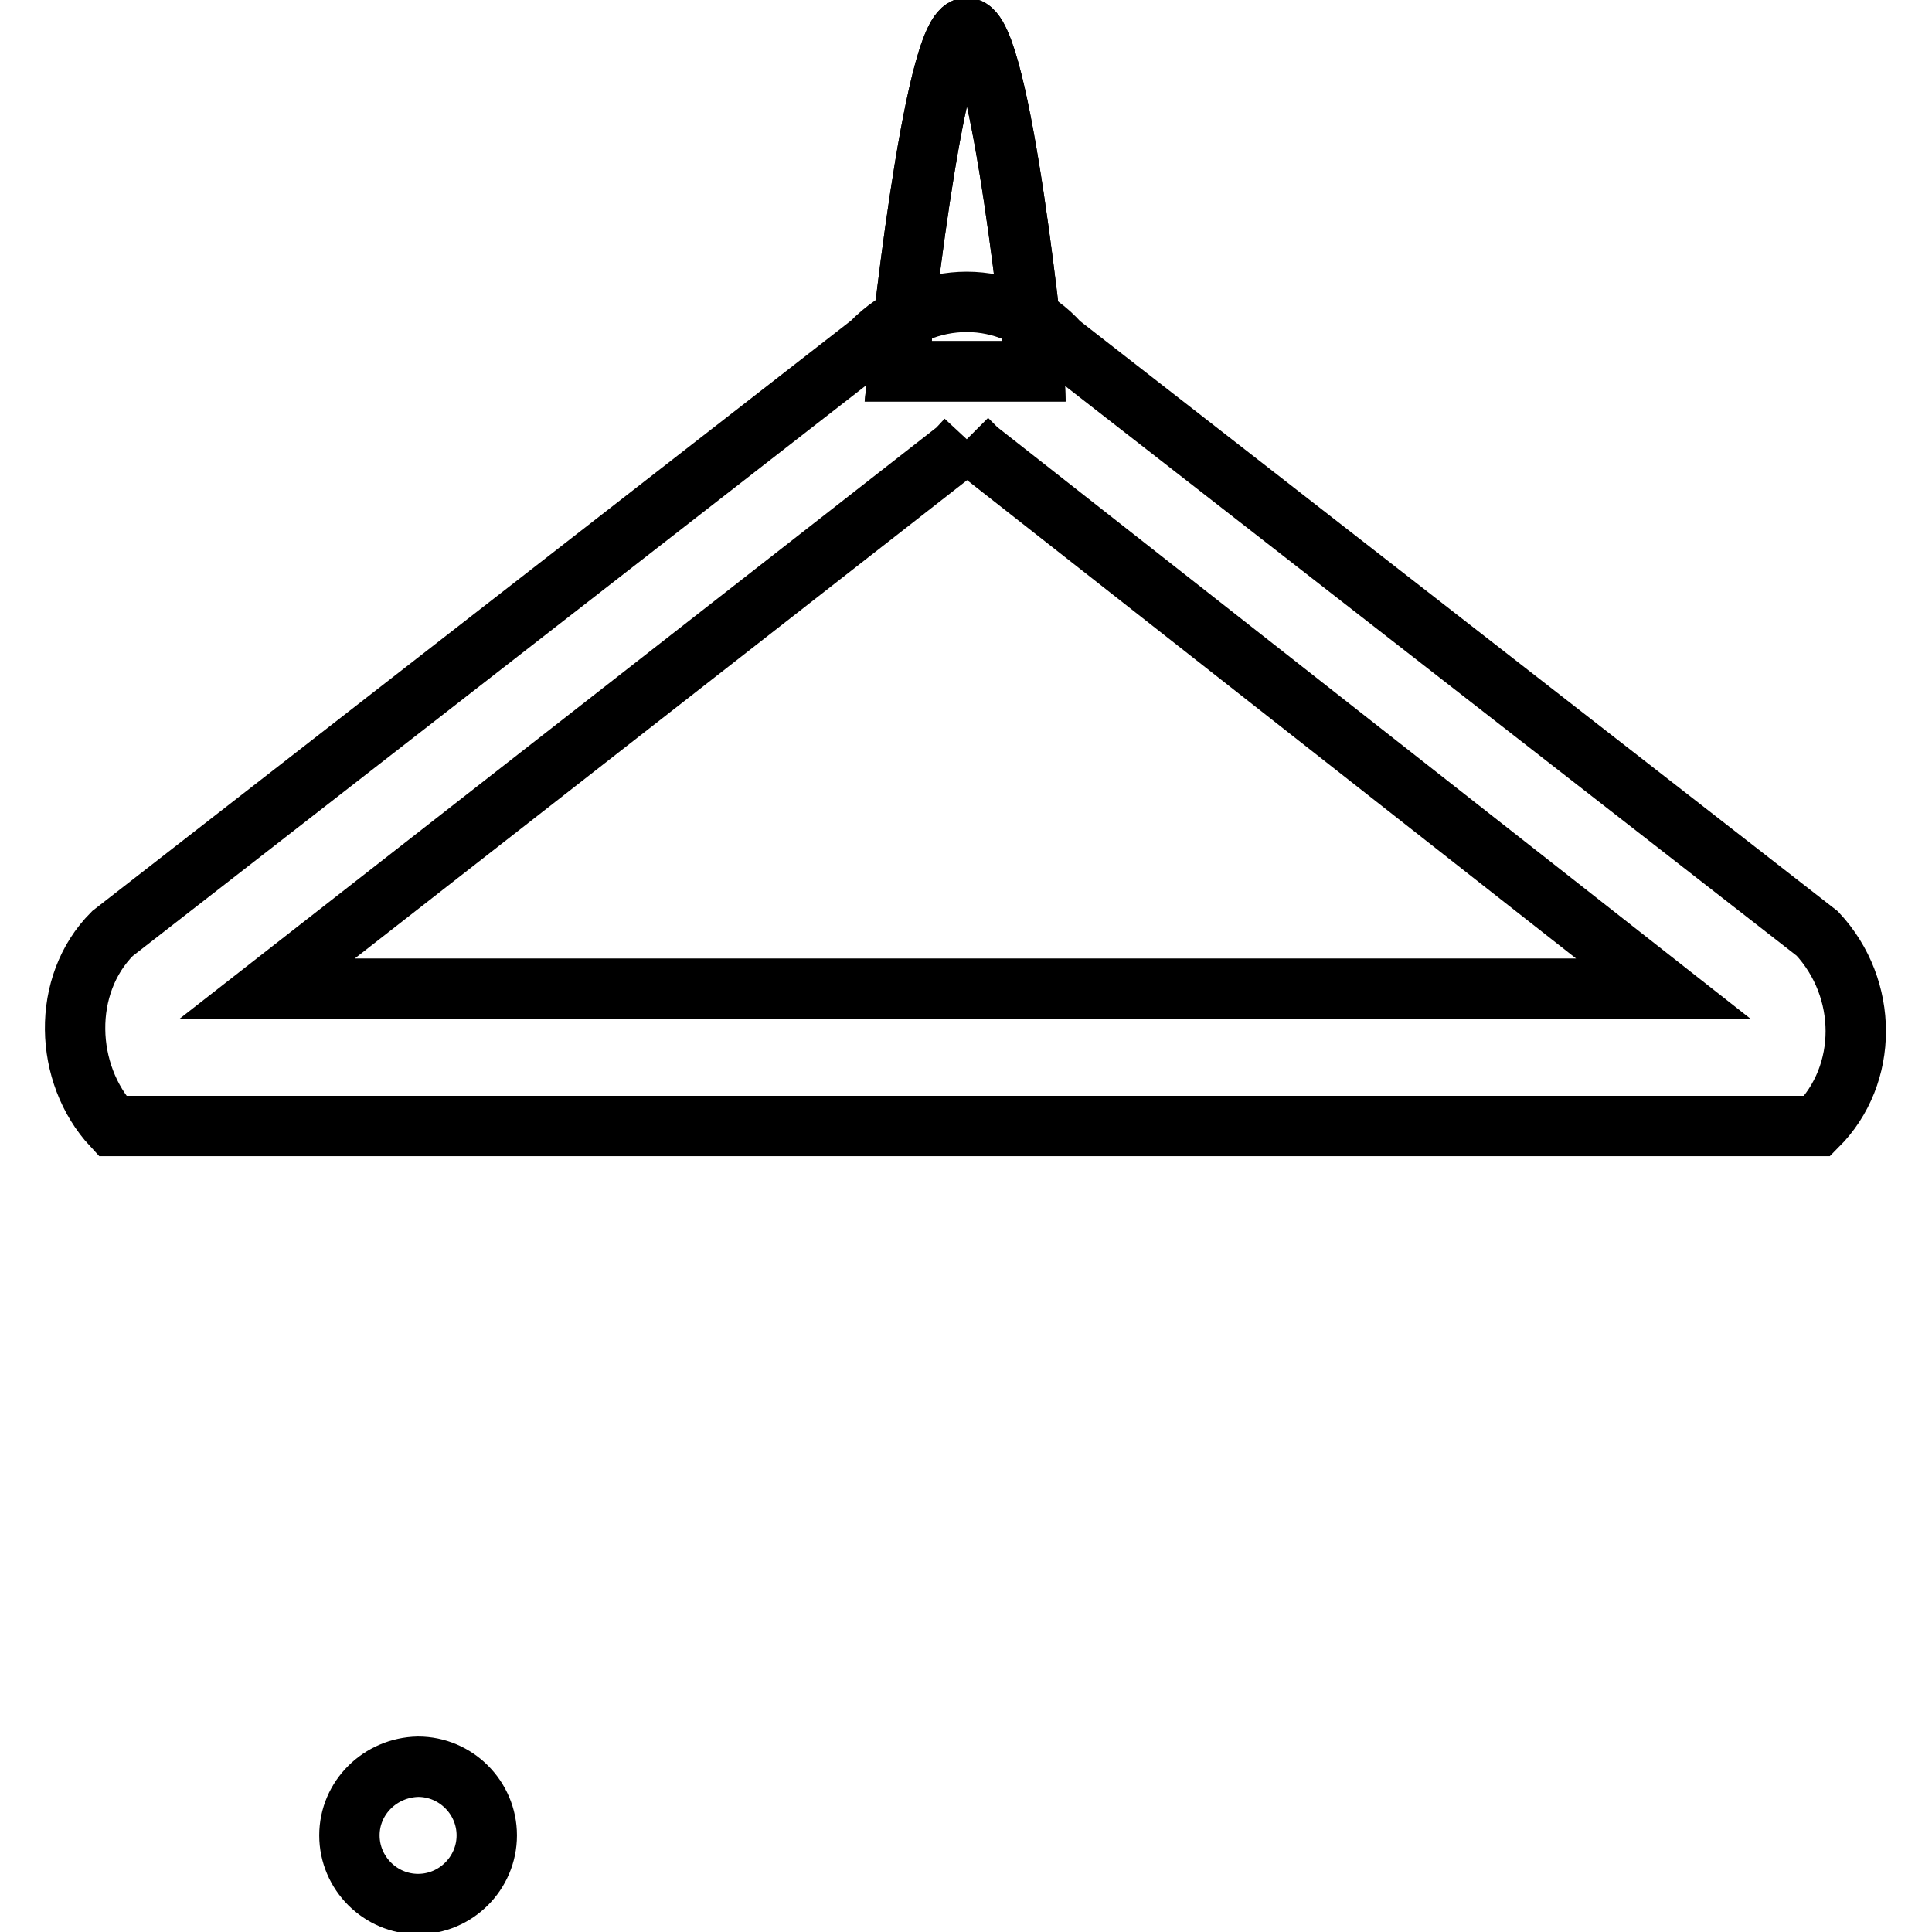 <?xml version="1.0" encoding="utf-8"?>
<!-- Svg Vector Icons : http://www.onlinewebfonts.com/icon -->
<!DOCTYPE svg PUBLIC "-//W3C//DTD SVG 1.1//EN" "http://www.w3.org/Graphics/SVG/1.1/DTD/svg11.dtd">
<svg version="1.1" xmlns="http://www.w3.org/2000/svg" xmlns:xlink="http://www.w3.org/1999/xlink" x="0px" y="0px" viewBox="0 0 256 256" enable-background="new 0 0 256 256" xml:space="preserve">
<g> <path stroke-width="8" fill-opacity="0" stroke="#000000"  d="M128.1,58.2l0.5,0.5l0.9,0.9l90.9,71.4h-185l91.4-71.4L128.1,58.2 M128.1,40c-4.5,0-9.1,1.8-12.7,5.5 L14.9,123.7c-6.8,6.8-6.4,18.6,0,25.5h225.9c6.8-6.8,6.8-18.2,0-25.5L140.4,45.5C137.2,41.9,132.7,40,128.1,40z"/> <path stroke-width="8" fill-opacity="0" stroke="#000000"  d="M128.1,3.7c-4.5,0-9.1,45.5-9.1,45.5h18.2C137.2,49.1,132.7,3.7,128.1,3.7z"/> <path stroke-width="8" fill-opacity="0" stroke="#000000"  d="M128.1,3.7c-4.5,0-9.1,45.5-9.1,45.5h18.2C137.2,49.1,132.7,3.7,128.1,3.7z"/> <path stroke-width="8" fill-opacity="0" stroke="#000000"  d="M46.3,243.2c0,5,4.1,9.1,9.1,9.1c5,0,9.1-4.1,9.1-9.1s-4.1-9.1-9.1-9.1C50.4,234.2,46.3,238.2,46.3,243.2z" /></g>
</svg>